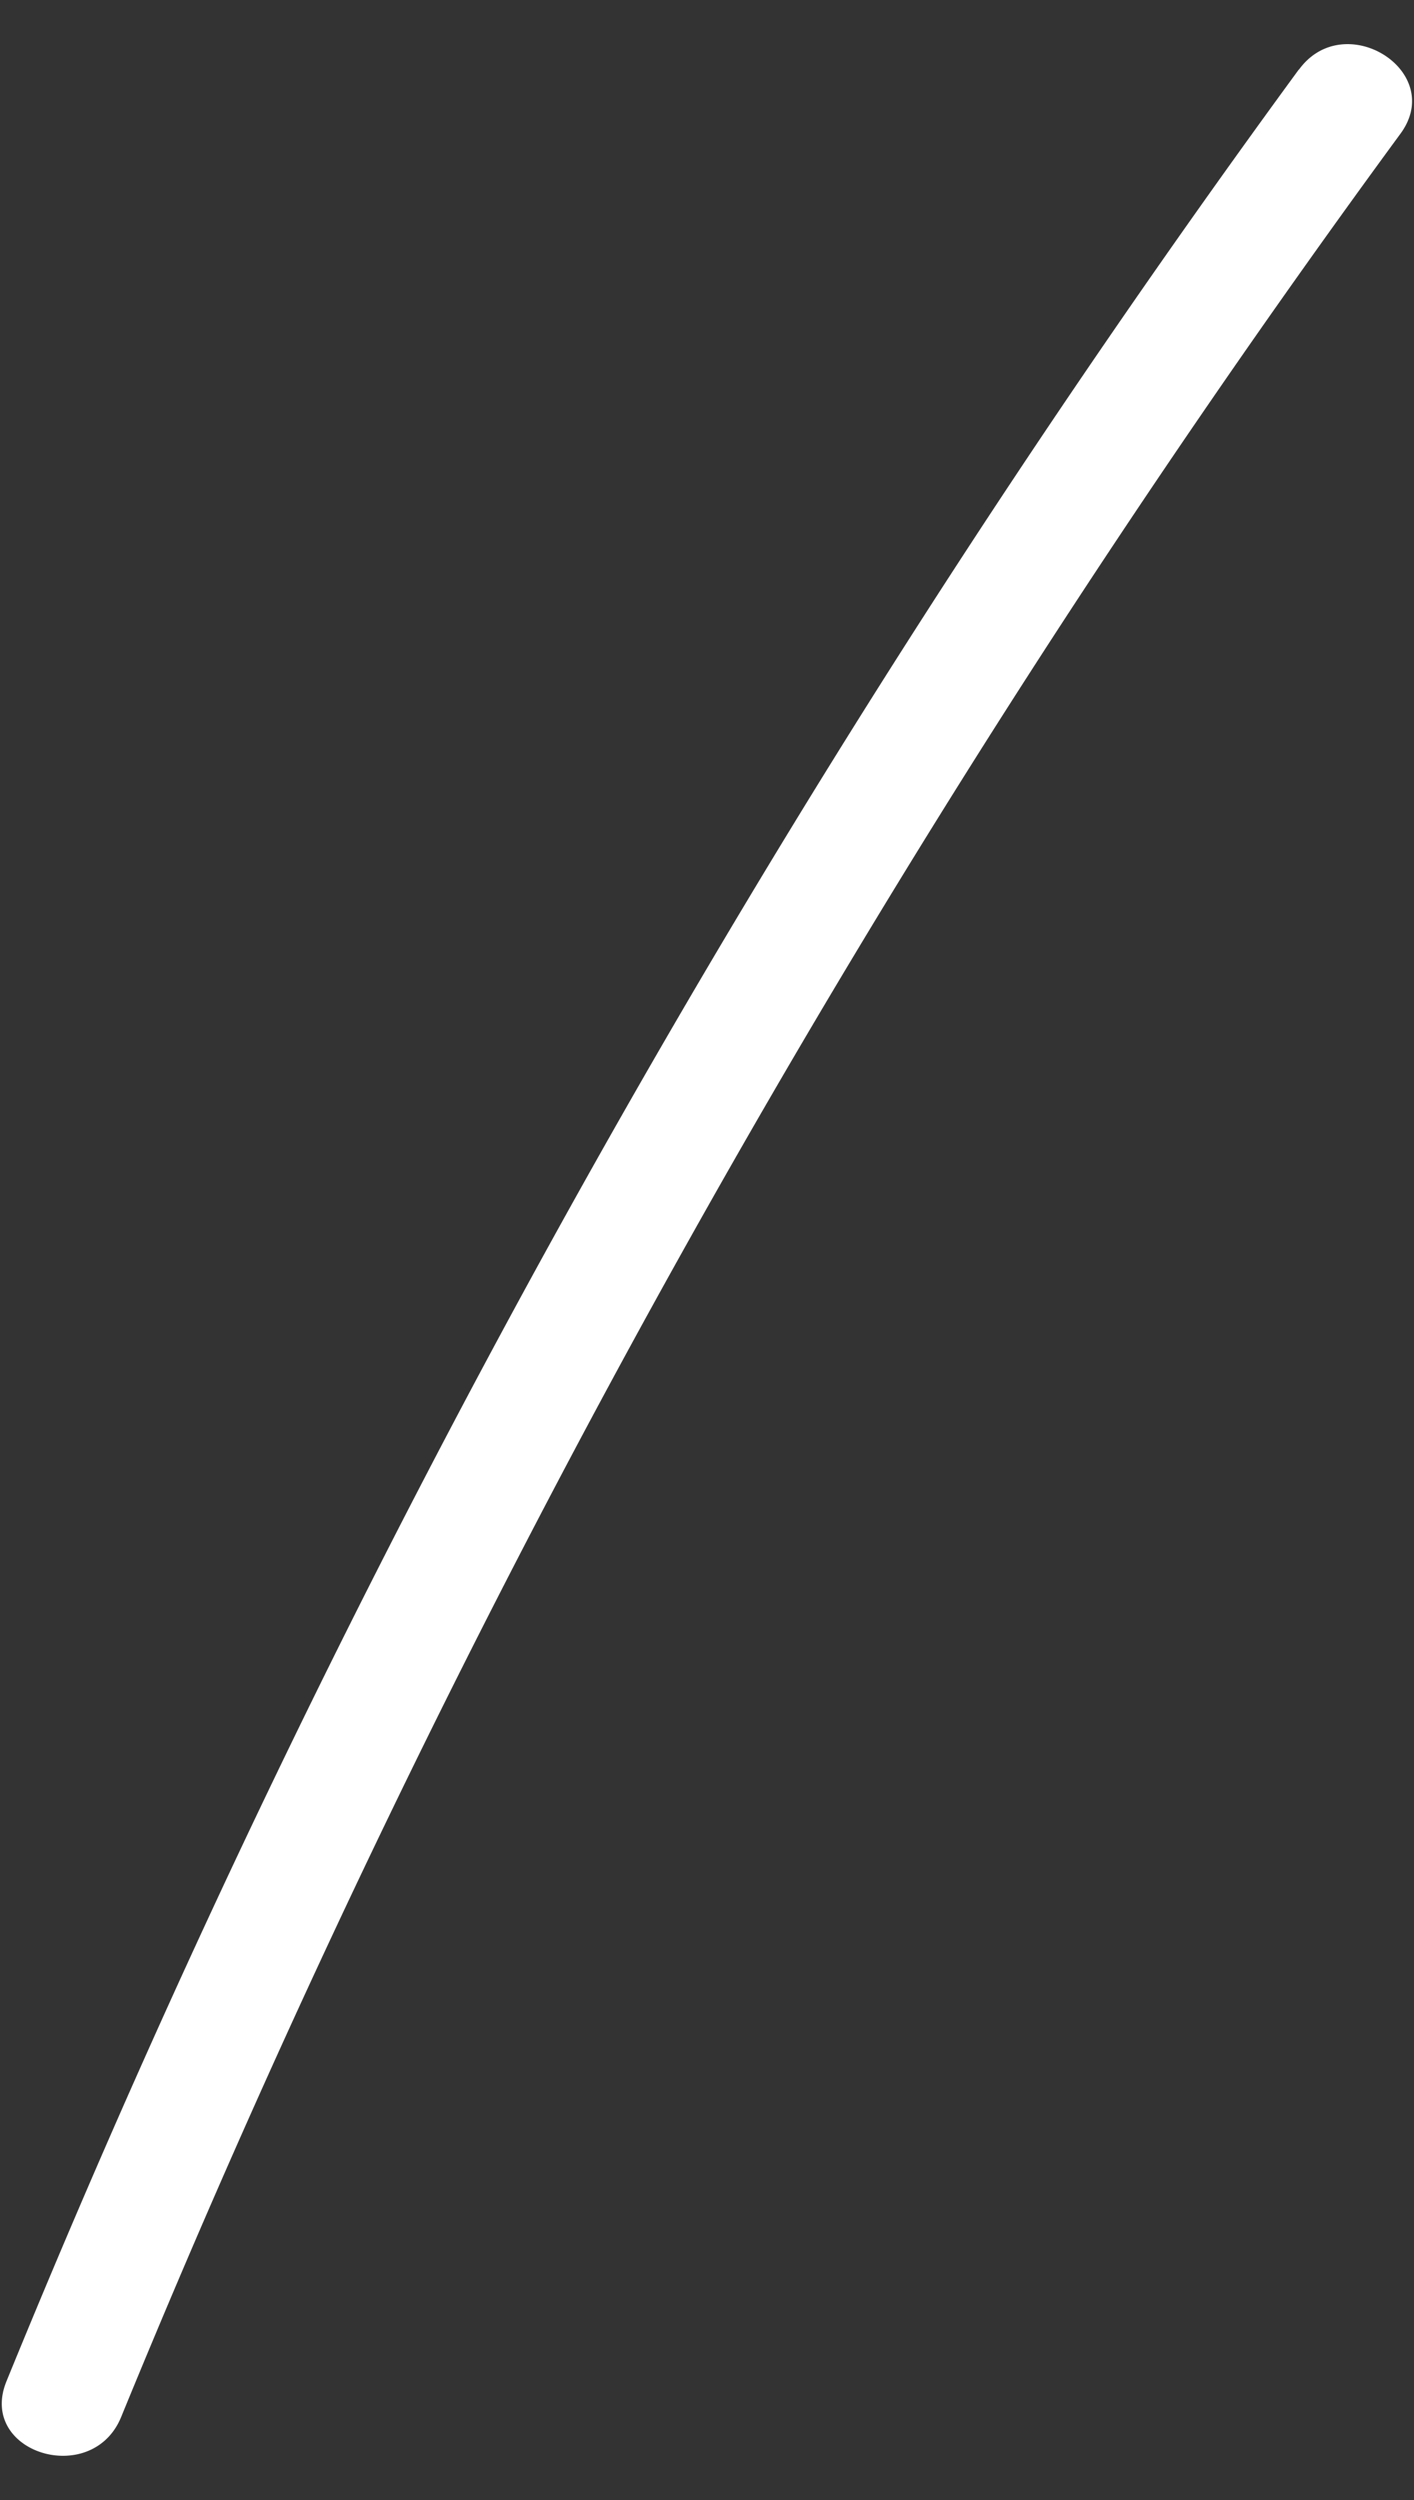 <svg xmlns="http://www.w3.org/2000/svg" width="30.377" height="53.697" viewBox="0 0 30.377 53.697">
  <rect x="0" y="0" width="30.377" height="53.697" fill="#333333" stroke="none"/>
  <path id="Path_84342" data-name="Path 84342" d="M26.1.581A233.581,233.581,0,0,0,.086,51.17C-.49,52.73,2,53.4,2.573,51.856A230.849,230.849,0,0,1,28.33,1.883c.936-1.376-1.3-2.668-2.227-1.3" transform="translate(1.84) rotate(2)" fill="#fff" opacity="0.999"/>
</svg>
